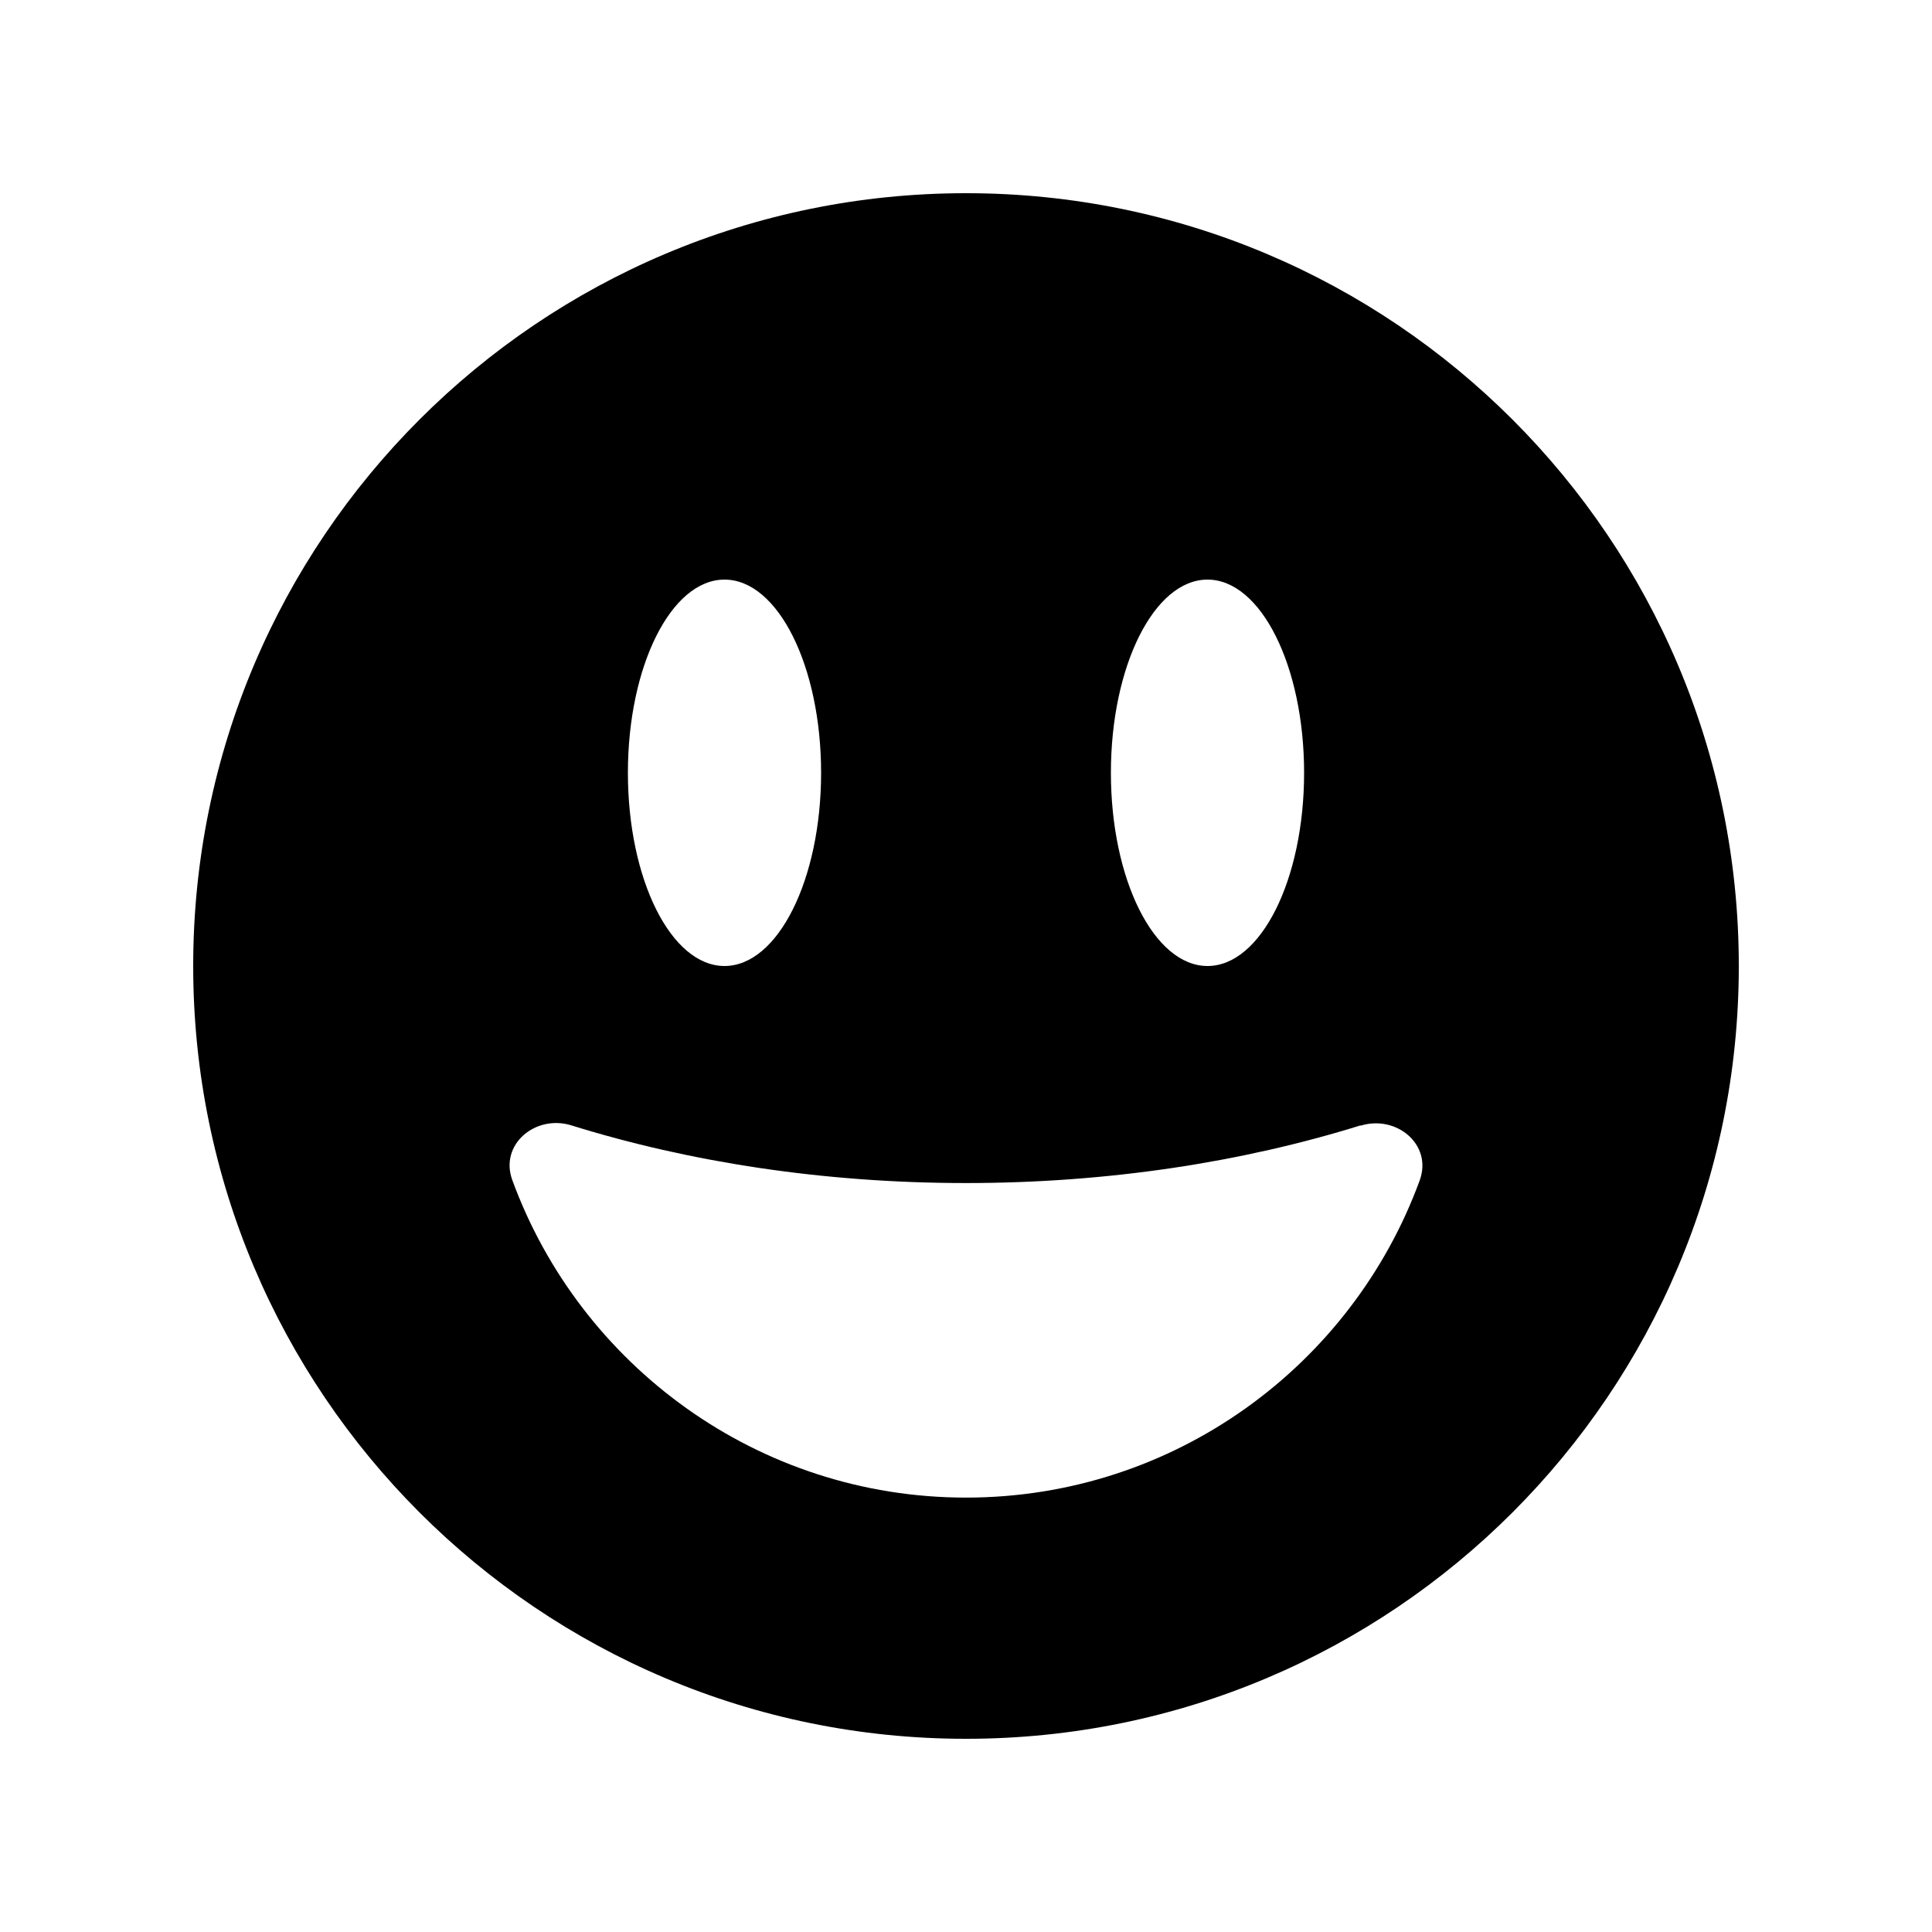 <svg xmlns="http://www.w3.org/2000/svg" viewBox="0 0 640 640"><!--! Font Awesome Free 7.0.1 by @fontawesome - https://fontawesome.com License - https://fontawesome.com/license/free (Icons: CC BY 4.0, Fonts: SIL OFL 1.1, Code: MIT License) Copyright 2025 Fonticons, Inc. --><path fill="currentColor" d="M320 576C461.4 576 576 461.4 576 320C576 178.6 461.4 64 320 64C178.6 64 64 178.6 64 320C64 461.4 178.6 576 320 576zM450.7 372.9C462.6 369.2 474.6 379.2 470.3 391C447.9 452.3 389 496.1 320 496.1C251 496.1 192.1 452.2 169.7 390.9C165.4 379.1 177.4 369.1 189.3 372.8C228.5 385 273 391.9 320 391.9C367 391.9 411.5 385 450.7 372.8zM272 256C272 291.3 257.7 320 240 320C222.3 320 208 291.3 208 256C208 220.7 222.3 192 240 192C257.7 192 272 220.7 272 256zM400 320C382.3 320 368 291.3 368 256C368 220.7 382.3 192 400 192C417.7 192 432 220.7 432 256C432 291.3 417.7 320 400 320z"/></svg>